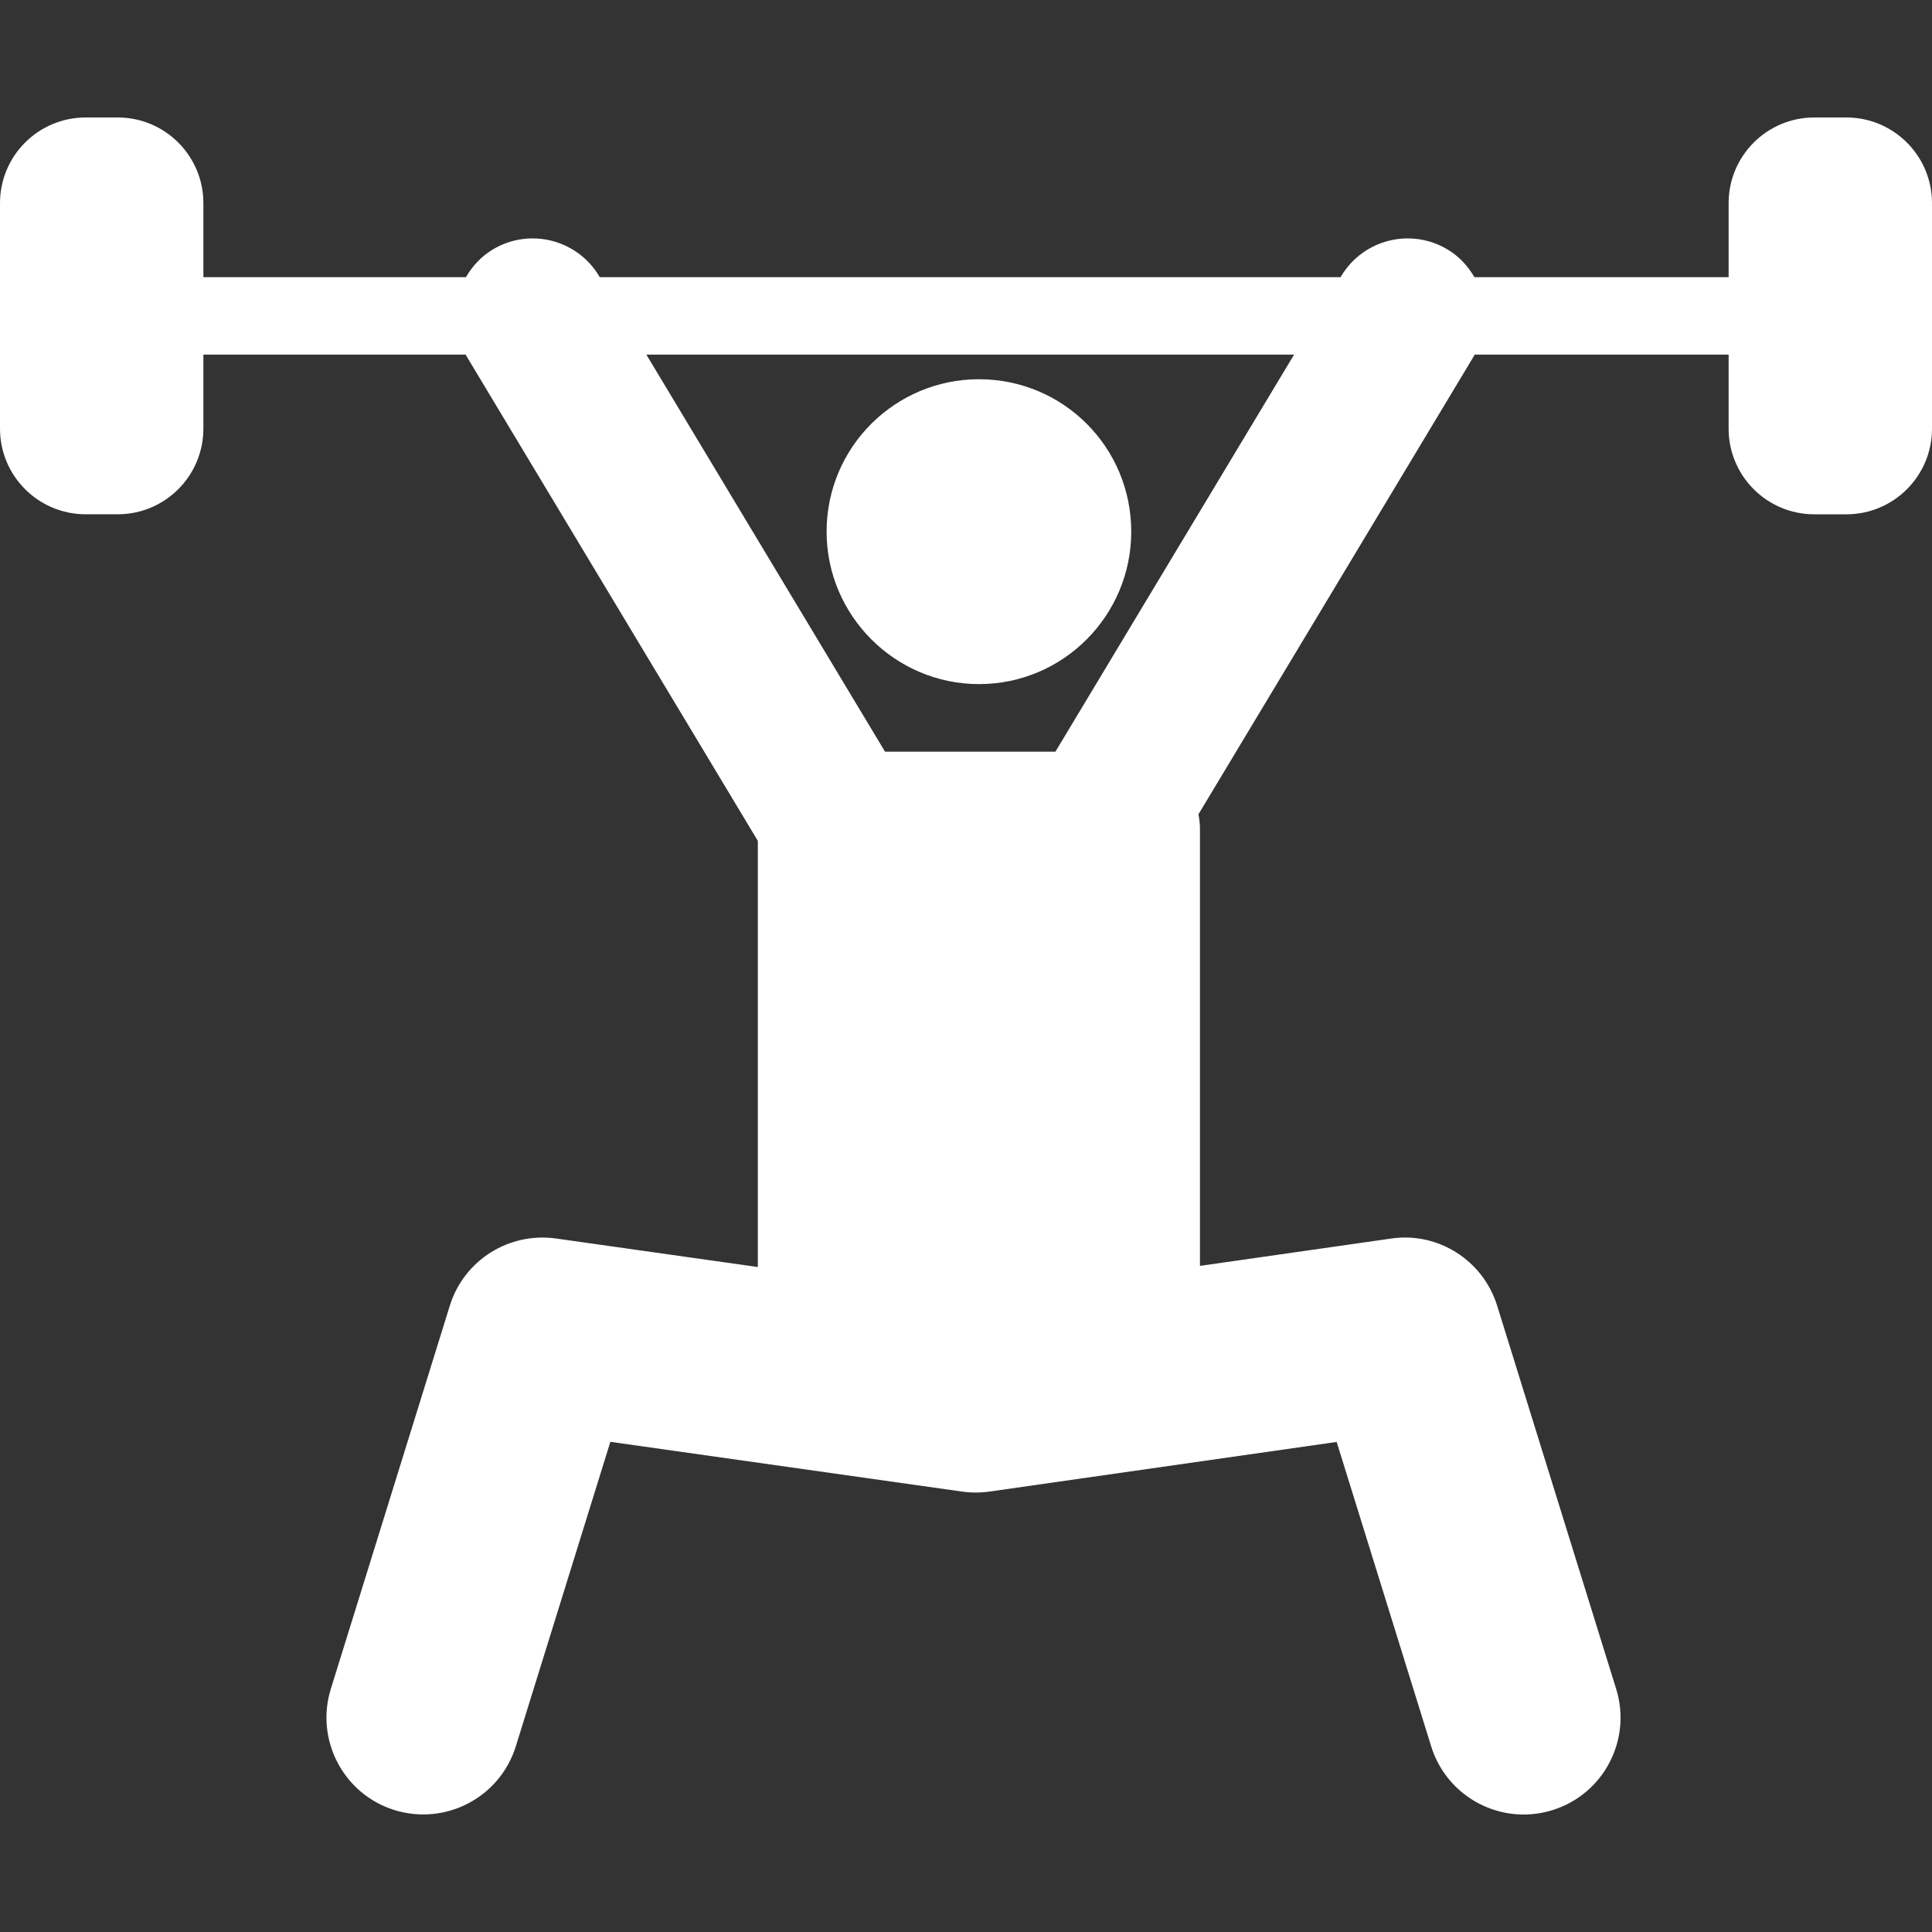<?xml version="1.0" encoding="iso-8859-1"?>
<!-- Generator: Adobe Illustrator 16.0.0, SVG Export Plug-In . SVG Version: 6.00 Build 0)  -->
<!DOCTYPE svg PUBLIC "-//W3C//DTD SVG 1.1//EN" "http://www.w3.org/Graphics/SVG/1.1/DTD/svg11.dtd">
<svg xmlns="http://www.w3.org/2000/svg" xmlns:xlink="http://www.w3.org/1999/xlink" version="1.1" id="Capa_1" x="0px" y="0px" width="512px" height="512px" viewBox="0 0 476.91 476.91" style="enable-background:new 0 0 476.91 476.91;" xml:space="preserve">
<rect x="0" y="0" width="476.91" height="476.91" fill="#333333" stroke="none"/>
<g>
	<g>
		<path d="M241.663,168.869c20.789,0,37.581-16.907,37.581-37.629c0-20.855-16.792-37.628-37.581-37.628    c-20.712,0-37.619,16.772-37.619,37.628C204.054,151.962,220.951,168.869,241.663,168.869z" fill="#FFFFFF"/>
		<path d="M21.143,126.947h7.918c11.676,0,21.143-9.467,21.143-21.143V87.53h64.757c0.057,0.096,0.077,0.201,0.134,0.287    l71.977,119.751v105.197l-49.85-7.048c-11.618-1.606-22.711,5.384-26.182,16.581l-29.376,94.603    c-3.911,12.604,3.137,26.01,15.74,29.921c12.603,3.882,26-3.127,29.921-15.74l23.342-75.171l86.856,12.288    c2.238,0.315,4.514,0.306,6.732-0.01l85.699-12.249l23.332,75.142c3.185,10.251,12.623,16.83,22.826,16.83    c2.353,0,4.733-0.354,7.096-1.08c12.603-3.911,19.66-17.309,15.739-29.922l-29.376-94.602    c-3.48-11.217-14.64-18.293-26.211-16.571l-47.152,6.741V204.671c0-1.253-0.134-2.477-0.373-3.662l68.037-113.182    c0.058-0.096,0.086-0.191,0.134-0.287h62.701v18.274c0,11.676,9.467,21.143,21.143,21.143h7.918    c11.676,0,21.143-9.467,21.143-21.143V50.141c0-11.676-9.467-21.143-21.143-21.143h-7.918c-11.676,0-21.143,9.467-21.143,21.143    v18.274h-62.759c-1.567-2.707-3.738-5.106-6.617-6.828c-9.046-5.441-20.808-2.505-26.239,6.541l-0.172,0.287H148.047l-0.172-0.287    c-5.432-9.056-17.193-11.982-26.24-6.541c-2.869,1.722-5.049,4.122-6.617,6.828H50.203V50.141    c0-11.676-9.467-21.143-21.143-21.143h-7.918C9.467,28.998,0,38.465,0,50.141v55.673C0,117.48,9.467,126.947,21.143,126.947z     M319.445,87.53l-58.915,98.016h-42.065L159.55,87.53H319.445z" fill="#FFFFFF"/>
	</g>
</g>
<g>
</g>
<g>
</g>
<g>
</g>
<g>
</g>
<g>
</g>
<g>
</g>
<g>
</g>
<g>
</g>
<g>
</g>
<g>
</g>
<g>
</g>
<g>
</g>
<g>
</g>
<g>
</g>
<g>
</g>
</svg>
